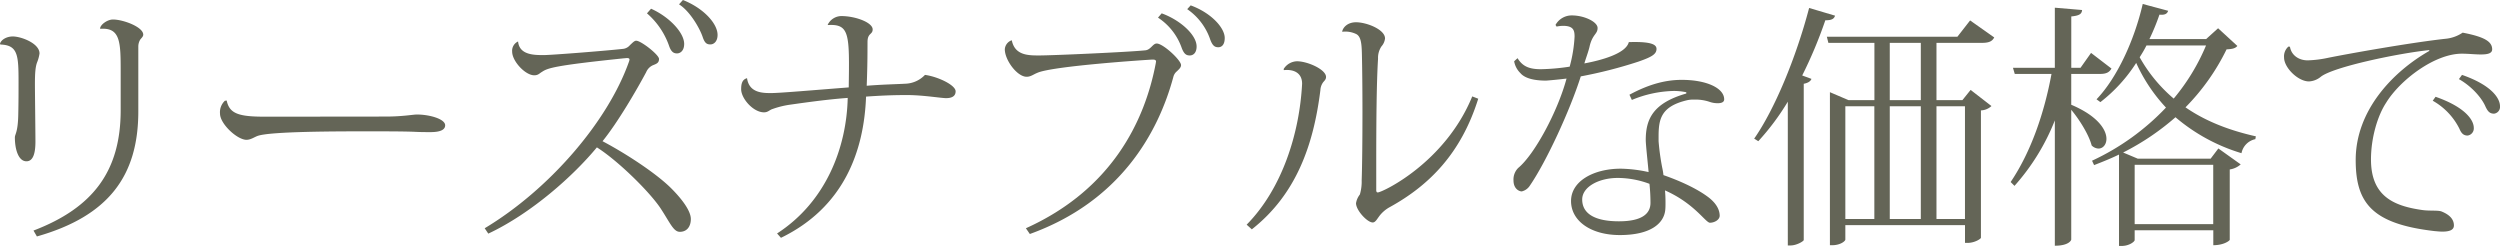 <svg xmlns="http://www.w3.org/2000/svg" viewBox="0 0 734.39 72.25"><defs><style>.cls-1{fill:#646557;}</style></defs><g id="レイヤー_2" data-name="レイヤー 2"><g id="レイヤー_26" data-name="レイヤー 26"><path class="cls-1" d="M0,12.82c.38-1.21,2-2.11,3.77-2.11,2.41,0,7.84,2,7.84,5a11.33,11.33,0,0,1-.75,2.71c-.45,1.28-.6,3-.6,6.26,0,2.42.15,14.18.15,16.9,0,3.09-.53,5.8-2.64,5.8-2.34,0-3.4-3.47-3.4-7,0-1,.91-1.43,1-6.86.08-3.32.08-6.94.08-9.28,0-8-.15-11-5.35-11.16ZM29.41,8.3c.15-1.14,2.19-2.57,3.77-2.57,3,0,8.9,2.19,8.9,4.45,0,.68-.75,1.13-1,1.66a3.94,3.94,0,0,0-.45,1.81V32.73c0,19-8.83,30.77-29.79,36.73l-1-1.73C27.45,61,35.45,50.15,35.45,32.36v-11c0-8.9,0-13.35-6-12.89Z"/><path class="cls-1" d="M113.35,34.24c5,0,7.92-.6,9.13-.6,3.62,0,8.29,1.28,8.29,3.17,0,1.28-1.36,2-4.3,2-1.35,0-2.94,0-4.45-.08-3.24-.15-9.12-.15-13.72-.15-8.9,0-29,0-32.66,1.36-1,.37-2,1.13-3.24,1.13-2.72,0-7.77-4.68-7.77-7.69a4.61,4.61,0,0,1,1.43-3.78l.53-.07c.83,4,3.77,4.75,11.46,4.75Z"/><path class="cls-1" d="M142.38,67.05c18.86-11.31,36.13-31.23,42.39-48.95a2.6,2.6,0,0,0,.15-.6c0-.3-.23-.45-.76-.45-.22,0-.52.07-.83.07-20.36,2.11-22.47,2.87-24.13,4-.68.37-1.06,1-2.26,1-2.64,0-6.49-4.15-6.49-6.94a3,3,0,0,1,1.74-3c.37,4,4.75,4,7.54,4,2.19,0,17.65-1.21,23.15-1.81a3.1,3.1,0,0,0,2.19-1.13c.53-.45,1.21-1.28,1.81-1.28,1.43,0,6.71,4.14,6.71,5.35s-.75,1.43-1.88,1.89a3.87,3.87,0,0,0-1.89,2C187,26.47,181.45,36,177,41.48c7,3.7,15.46,9.28,19.83,13.5,3.4,3.32,6.11,6.94,6.11,9.35,0,2.19-1.13,3.77-3.24,3.77-1.81,0-2.79-2.48-5.43-6.56-3-4.75-12.52-14.18-18.93-18.25-6.79,8.22-19.08,19.31-31.9,25.34ZM191.25,2.56c5.28,2.34,9.73,7,9.73,10.34,0,2-1.13,2.79-2.11,2.79s-1.73-.45-2.34-2.26a22.37,22.37,0,0,0-6.48-9.51ZM200.61,0c5.95,2.34,10.18,6.86,10.18,10.26,0,1.88-1.06,2.79-2.11,2.79s-1.66-.38-2.27-2.19c-.83-2.49-3.69-7.54-6.94-9.58Z"/><path class="cls-1" d="M254.83,14.48c0,3.17-.08,7-.23,10.71,4.68-.38,8.83-.45,11.39-.6A8.33,8.33,0,0,0,271.72,22c3.85.53,9,3,9,4.83,0,1.58-1.36,2-2.79,2s-6.33-.83-10.86-.9h-1.66c-2.94,0-6.86.15-11,.45-.6,16-6.49,32.5-25,41.48l-1.14-1.28c14.56-9.43,20.44-25.5,20.75-39.82-6,.45-11.92,1.28-17,2A26,26,0,0,0,227,32c-1,.3-1.36,1-2.57,1-3.17,0-6.71-4.07-6.71-6.79,0-1.43.23-2.86,1.73-3.24.61,4.37,4.68,4.37,7.09,4.37,2.57,0,12.9-.9,22.78-1.66.23-15.61.3-18.7-6.11-18.32l-.07-.08a4.5,4.5,0,0,1,4-2.56c4.15,0,9.21,1.88,9.21,3.92,0,1.58-1.51,1-1.51,3.69Z"/><path class="cls-1" d="M301.36,67.05c25.11-11.31,34.91-31.3,38.16-48.5,0-.15.07-.3.07-.45,0-.45-.3-.6-1-.6S309,19.38,304.67,21.42c-1.13.45-1.88,1.13-3.09,1.13-2.79,0-6.41-4.9-6.41-8.07a3,3,0,0,1,2-2.64l.07.08c.91,4.37,4.9,4.37,8,4.37,4.07,0,26.39-1,31.22-1.51,1.58-.15,2.19-2,3.32-2,1.89,0,7.16,4.9,7.16,6.34,0,.75-.67,1.28-1.2,1.81a3.06,3.06,0,0,0-1.06,1.66c-4.52,16.74-15.84,36.65-42.16,46.15ZM341.25,3.92c5.51,2,10.26,6.34,10.26,9.73,0,1.89-1,2.64-2,2.64s-1.66-.38-2.34-2.11a17.56,17.56,0,0,0-7-9Zm8.52-2.34c6,2.19,10,6.57,10,9.58,0,2-.91,2.72-1.89,2.72s-1.66-.38-2.34-2.19a17.74,17.74,0,0,0-6.79-9Z"/><path class="cls-1" d="M377.07,20.29A4.76,4.76,0,0,1,381,18c3.1,0,8.53,2.41,8.53,4.6,0,.91-.68,1.21-1.06,1.89a4.25,4.25,0,0,0-.6,2c-2,16.07-7.09,30.62-20.14,40.88L366.21,66c10.48-10.63,15.54-26.92,16.29-41.4,0-3.17-2.41-4.3-5.35-4ZM434.24,29c-5.05,16.14-14.48,25.49-25.95,31.82a9.71,9.71,0,0,0-2.86,2.34c-.91,1.13-1.36,2.19-2.19,2.19-1.58,0-4.9-3.55-4.9-5.66a5.61,5.61,0,0,1,1.13-2.56A13.35,13.35,0,0,0,400,53c.15-4.15.23-12.29.23-20.14,0-6.78-.08-13.35-.16-16.82-.07-3.09-.22-5.43-1.81-6.1a7.29,7.29,0,0,0-3.92-.61l-.07-.07c.3-1.36,1.73-2.72,4.07-2.72,3.09,0,8.52,2.11,8.52,4.75a4.19,4.19,0,0,1-1.05,2.34,6.05,6.05,0,0,0-1,3.62c-.46,7.32-.53,19.69-.53,30.77V56c.07.38.15.53.45.53,1.28,0,19.76-8.67,27.75-28.21Z"/><path class="cls-1" d="M456.94,7.32a5.44,5.44,0,0,1,4.82-2.79c3.62,0,7.54,1.88,7.54,3.69S467.87,10,467,13.43c-.3,1.5-1.13,3.62-1.58,5.2,4.9-.91,12.22-2.87,13.05-6.26,6.93-.23,8.14.83,8.14,2,0,1.58-1.51,2.41-5.43,3.77a133.25,133.25,0,0,1-16.82,4.3c-3.17,10-10.1,25-14.93,32.05a3.88,3.88,0,0,1-2.41,1.74c-.68,0-2.42-.68-2.42-3.25A4.75,4.75,0,0,1,446,49.32c4.83-4,11.61-16.66,14.18-26.24-2.42.3-5,.53-6,.6-3.54,0-6.26-.68-7.54-2.19A6.38,6.38,0,0,1,444.79,18l1-.91c1.51,2.49,3.55,3.24,6.87,3.24a62.58,62.58,0,0,0,8.44-.75,40.74,40.74,0,0,0,1.44-8.82c0-1.81-.31-3.17-3.4-3.17a9.62,9.62,0,0,0-1.88.22Zm21.72,20.51c6.26-3.39,11.16-4.37,15.38-4.37,7.24,0,12.45,2.41,12.45,5.73,0,.83-.83,1.13-1.89,1.13a7.17,7.17,0,0,1-2.34-.38,12.73,12.73,0,0,0-4.52-.68,8.65,8.65,0,0,0-2,.15c-7.84,1.81-8.52,5.58-8.52,10.71v1.36a69.15,69.15,0,0,0,1.05,7.69,19.91,19.91,0,0,1,.38,2.27c4.75,1.66,9.81,3.92,13.28,6.56,2.56,2,3.24,3.92,3.24,5.43-.08,1.2-1.59,2-2.87,2s-4.52-5.66-13.2-9.5c.08.83.15,2.11.15,3.47,0,.82,0,1.58-.07,2.26-.38,3.92-4.22,7.39-13.35,7.39-8.52,0-14.33-4.15-14.33-10s6.64-9.5,14.63-9.5a40.75,40.75,0,0,1,8.15,1c-.08-1.36-.83-7.92-.83-9.43,0-6.18,2.18-10.86,11.91-13.65v-.37a17.82,17.82,0,0,0-3.77-.38,33.73,33.73,0,0,0-12.22,2.64ZM484.54,54a26.92,26.92,0,0,0-9.28-1.73c-5.65,0-10.48,2.64-10.48,6.33,0,4.15,3.69,6.41,10.78,6.41,6.72,0,9.28-2.19,9.28-5.43A54.26,54.26,0,0,0,484.54,54Z"/><path class="cls-1" d="M515.3,40.73c6-8.6,12.3-23.76,16.14-38.39l7.62,2.26c-.3.91-.9,1.36-2.86,1.36a129.53,129.53,0,0,1-6.79,16.21l2.71,1c-.22.68-1,1.21-2.26,1.44V70.52c-.07.37-2.11,1.58-3.85,1.58h-.83V29.87a72,72,0,0,1-8.67,11.61ZM585.82,11c-.6,1.13-1.51,1.59-3.62,1.59H568.85V29.41h7.62l2.41-3L585,31.15a4.78,4.78,0,0,1-3.09,1.28V69.84c0,.3-1.81,1.51-3.92,1.51h-.76V66.14H542.08v4.23c0,.45-1.44,1.66-3.85,1.66h-.68V27.08L543,29.41h7.62V12.6H537.1l-.45-1.81H575L578.73,6ZM542.08,31.22V64.33h8.52V31.22Zm22.17-1.81V12.6h-9.12V29.41Zm-9.12,1.81V64.33h9.12V31.22Zm22.09,0h-8.37V64.33h8.37Z"/><path class="cls-1" d="M608.44,21.72v9.05c7.85,3.32,10.34,7.39,10.34,10,0,1.74-1.06,2.87-2.34,2.87a3,3,0,0,1-2-.91c-.83-3.16-3.55-7.54-6-10.48V70.37c0,.15-.6,1.81-4.82,1.81V35.37A64.39,64.39,0,0,1,591.77,54.6l-1.13-1.13c6-8.9,9.88-20.29,12-31.75H591.85l-.53-1.81h12.3V2.26l8,.68c-.08,1.13-.75,1.66-3.17,1.89V19.91h2.72l3.09-4.37,6,4.6c-.68,1.13-1.51,1.58-3.47,1.58ZM651.58,8.3l5.66,5.2c-.6.68-1.36.91-3.17,1A64.29,64.29,0,0,1,642,31.53c5.43,3.77,12.22,6.63,20.67,8.52l-.15.83A5.23,5.23,0,0,0,658.45,45a53.72,53.72,0,0,1-19.39-10.56A73.57,73.57,0,0,1,623.68,44.8l4.3,1.81h21.41l2.27-3,6.56,4.68A6.23,6.23,0,0,1,655,49.78V70.44c0,.23-1.66,1.59-4.83,1.59V67.65H627.07v2.87c0,.45-1.58,1.73-3.85,1.73h-.75V45.4c-2.34,1.13-4.75,2.11-7.32,3.1l-.6-1.29A71.07,71.07,0,0,0,636.27,31.6a48.06,48.06,0,0,1-8.75-13.12A45.56,45.56,0,0,1,617,30l-1.13-.83c6-6.26,11.09-17.27,13.57-28l7.47,2c-.3.91-1,1.29-2.56,1.13a65.07,65.07,0,0,1-2.94,7.17h16.66Zm-1.43,40.12H627.07V65.84h23.08ZM630.54,13.35c-.6,1.21-1.28,2.34-2,3.47a44.23,44.23,0,0,0,10,12.14,60.83,60.83,0,0,0,9.5-15.61Z"/><path class="cls-1" d="M672.69,13.73c.38,2.41,2.49,4,5.21,4a32.33,32.33,0,0,0,6-.75c6-1.21,24.13-4.45,34.39-5.58a10.84,10.84,0,0,0,5.13-1.81c6.26,1.21,8.67,2.56,8.67,4.9,0,1.21-1.36,1.51-3.32,1.51-1.66,0-3.69-.23-5.58-.23-8.07,0-18.25,7.85-22.25,14.41-2.49,3.77-4.45,10.26-4.45,16.67,0,10.71,6.56,13.65,15.09,14.85,2.11.31,4.75,0,5.73.46,2.56,1.05,3.54,2.48,3.54,4.07,0,1.28-1.2,1.81-3.39,1.81-.68,0-1.43-.08-2.26-.15C696.75,65.77,692,59.58,692,47c0-14.48,10.79-25.87,21.65-32.06l-.08-.22c-8.82.9-28.13,4.9-31.83,7.84a5.92,5.92,0,0,1-3.46,1.36c-3.25,0-7.32-4.07-7.32-7a3.83,3.83,0,0,1,1.28-3.24Zm42.77,14.7c8.9,3.1,11.23,6.94,11.23,9.13a2.12,2.12,0,0,1-1.81,2.26c-1.28,0-1.88-.75-2.41-2a19.35,19.35,0,0,0-7.84-8.23ZM723.23,22c8.89,3.09,11.16,7,11.16,9.2a2,2,0,0,1-1.74,2.19c-1.35,0-1.88-.76-2.49-2-1-2.41-3.84-5.88-7.84-8.15Z"/></g></g></svg>